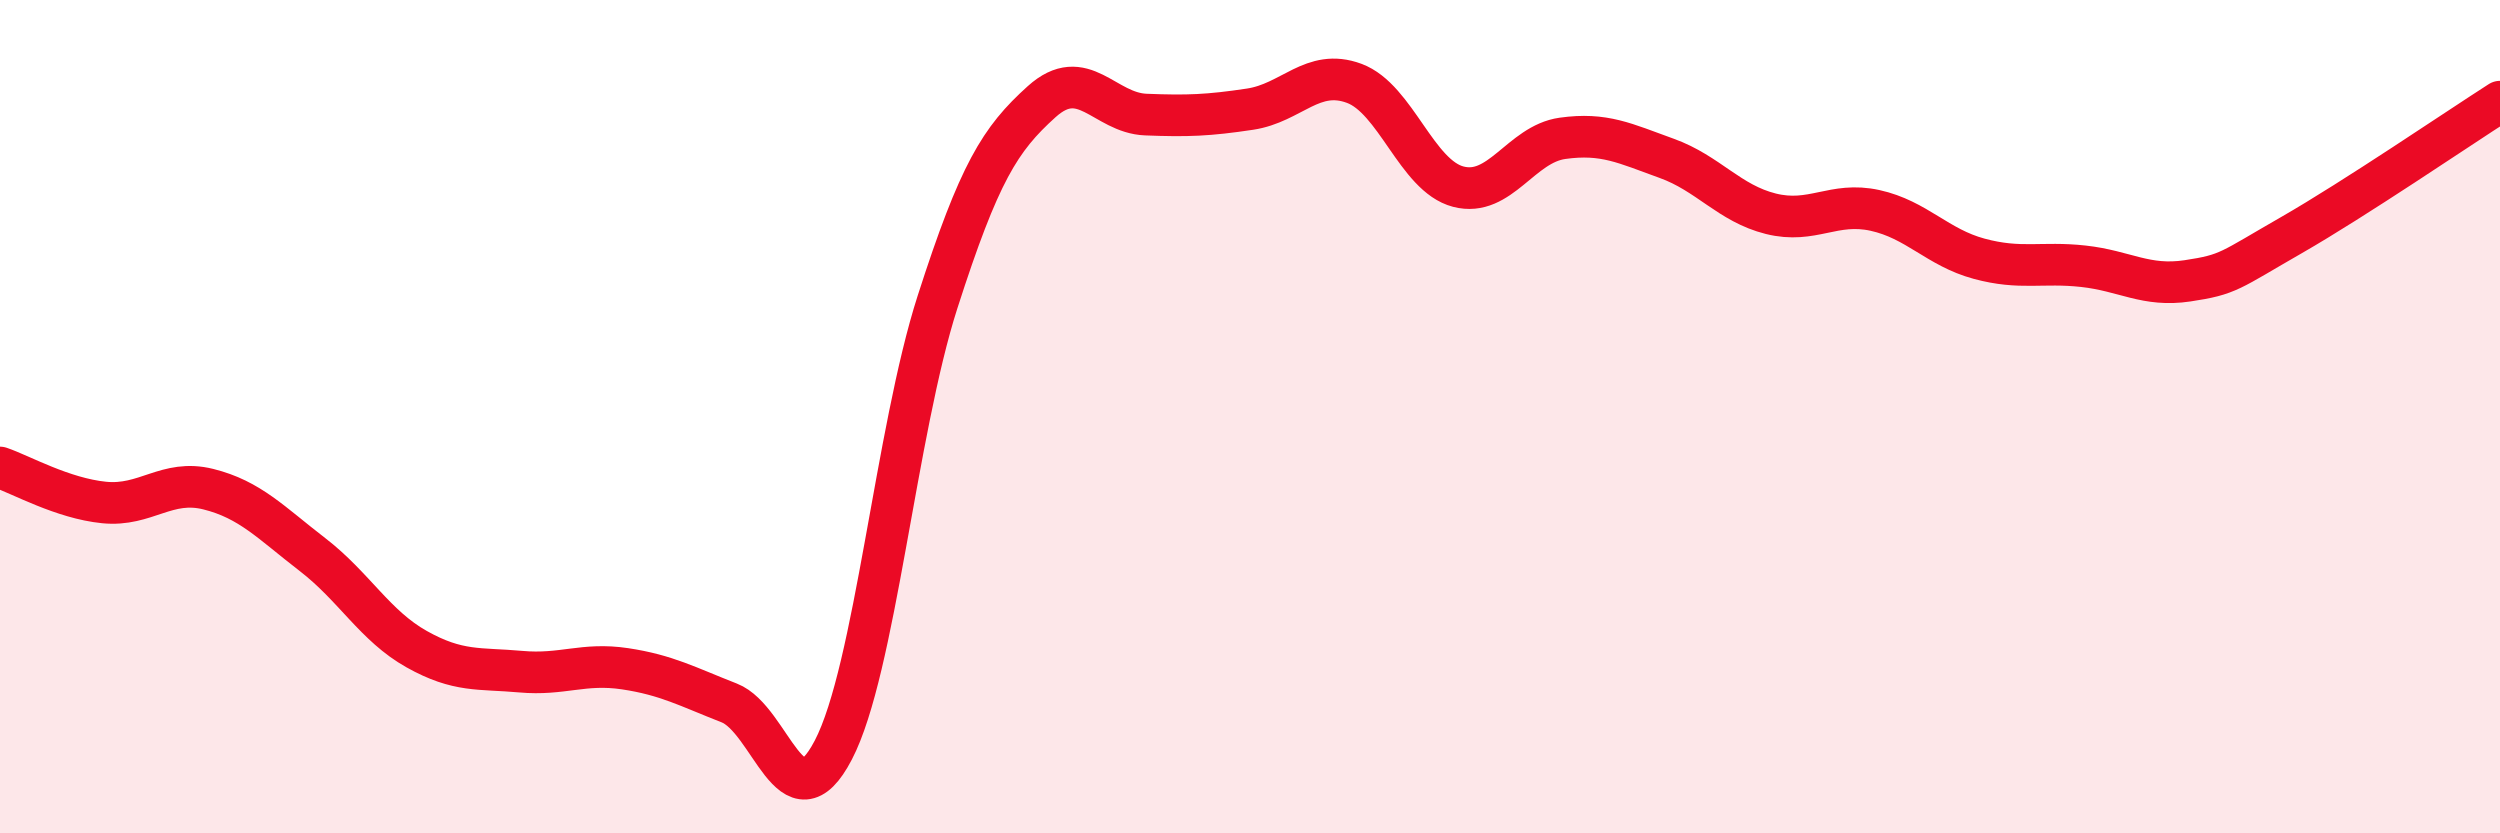 
    <svg width="60" height="20" viewBox="0 0 60 20" xmlns="http://www.w3.org/2000/svg">
      <path
        d="M 0,11.22 C 0.5,11.39 1.5,11.96 2.5,12.06 C 3.5,12.16 4,11.49 5,11.74 C 6,11.99 6.5,12.54 7.5,13.31 C 8.5,14.08 9,15.02 10,15.58 C 11,16.14 11.5,16.03 12.5,16.12 C 13.5,16.21 14,15.9 15,16.05 C 16,16.2 16.5,16.48 17.5,16.87 C 18.5,17.26 19,19.92 20,18 C 21,16.08 21.5,10.36 22.5,7.25 C 23.5,4.14 24,3.34 25,2.44 C 26,1.54 26.5,2.71 27.5,2.75 C 28.5,2.79 29,2.77 30,2.62 C 31,2.47 31.5,1.63 32.5,2 C 33.5,2.37 34,4.22 35,4.48 C 36,4.74 36.5,3.46 37.5,3.32 C 38.5,3.18 39,3.44 40,3.8 C 41,4.16 41.5,4.88 42.5,5.13 C 43.5,5.38 44,4.83 45,5.05 C 46,5.27 46.5,5.94 47.5,6.21 C 48.5,6.48 49,6.28 50,6.39 C 51,6.5 51.5,6.89 52.5,6.74 C 53.5,6.59 53.5,6.5 55,5.64 C 56.5,4.78 59,3.08 60,2.44L60 20L0 20Z"
        fill="#EB0A25"
        opacity="0.1"
        stroke-linecap="round"
        stroke-linejoin="round"
      />
      <path
        d="M 0,11.22 C 0.5,11.39 1.5,11.96 2.5,12.06 C 3.5,12.16 4,11.49 5,11.74 C 6,11.99 6.5,12.54 7.5,13.31 C 8.5,14.08 9,15.02 10,15.58 C 11,16.14 11.5,16.03 12.5,16.12 C 13.5,16.21 14,15.9 15,16.05 C 16,16.2 16.5,16.48 17.5,16.87 C 18.5,17.26 19,19.92 20,18 C 21,16.08 21.5,10.36 22.5,7.25 C 23.5,4.14 24,3.34 25,2.44 C 26,1.54 26.5,2.71 27.5,2.75 C 28.5,2.79 29,2.77 30,2.62 C 31,2.47 31.5,1.63 32.5,2 C 33.5,2.37 34,4.22 35,4.48 C 36,4.74 36.5,3.46 37.5,3.32 C 38.5,3.18 39,3.44 40,3.8 C 41,4.16 41.5,4.88 42.5,5.13 C 43.5,5.38 44,4.83 45,5.05 C 46,5.27 46.5,5.94 47.5,6.21 C 48.5,6.48 49,6.28 50,6.39 C 51,6.5 51.5,6.89 52.5,6.74 C 53.5,6.59 53.5,6.5 55,5.64 C 56.5,4.78 59,3.08 60,2.44"
        stroke="#EB0A25"
        stroke-width="1"
        fill="none"
        stroke-linecap="round"
        stroke-linejoin="round"
      />
    </svg>
  